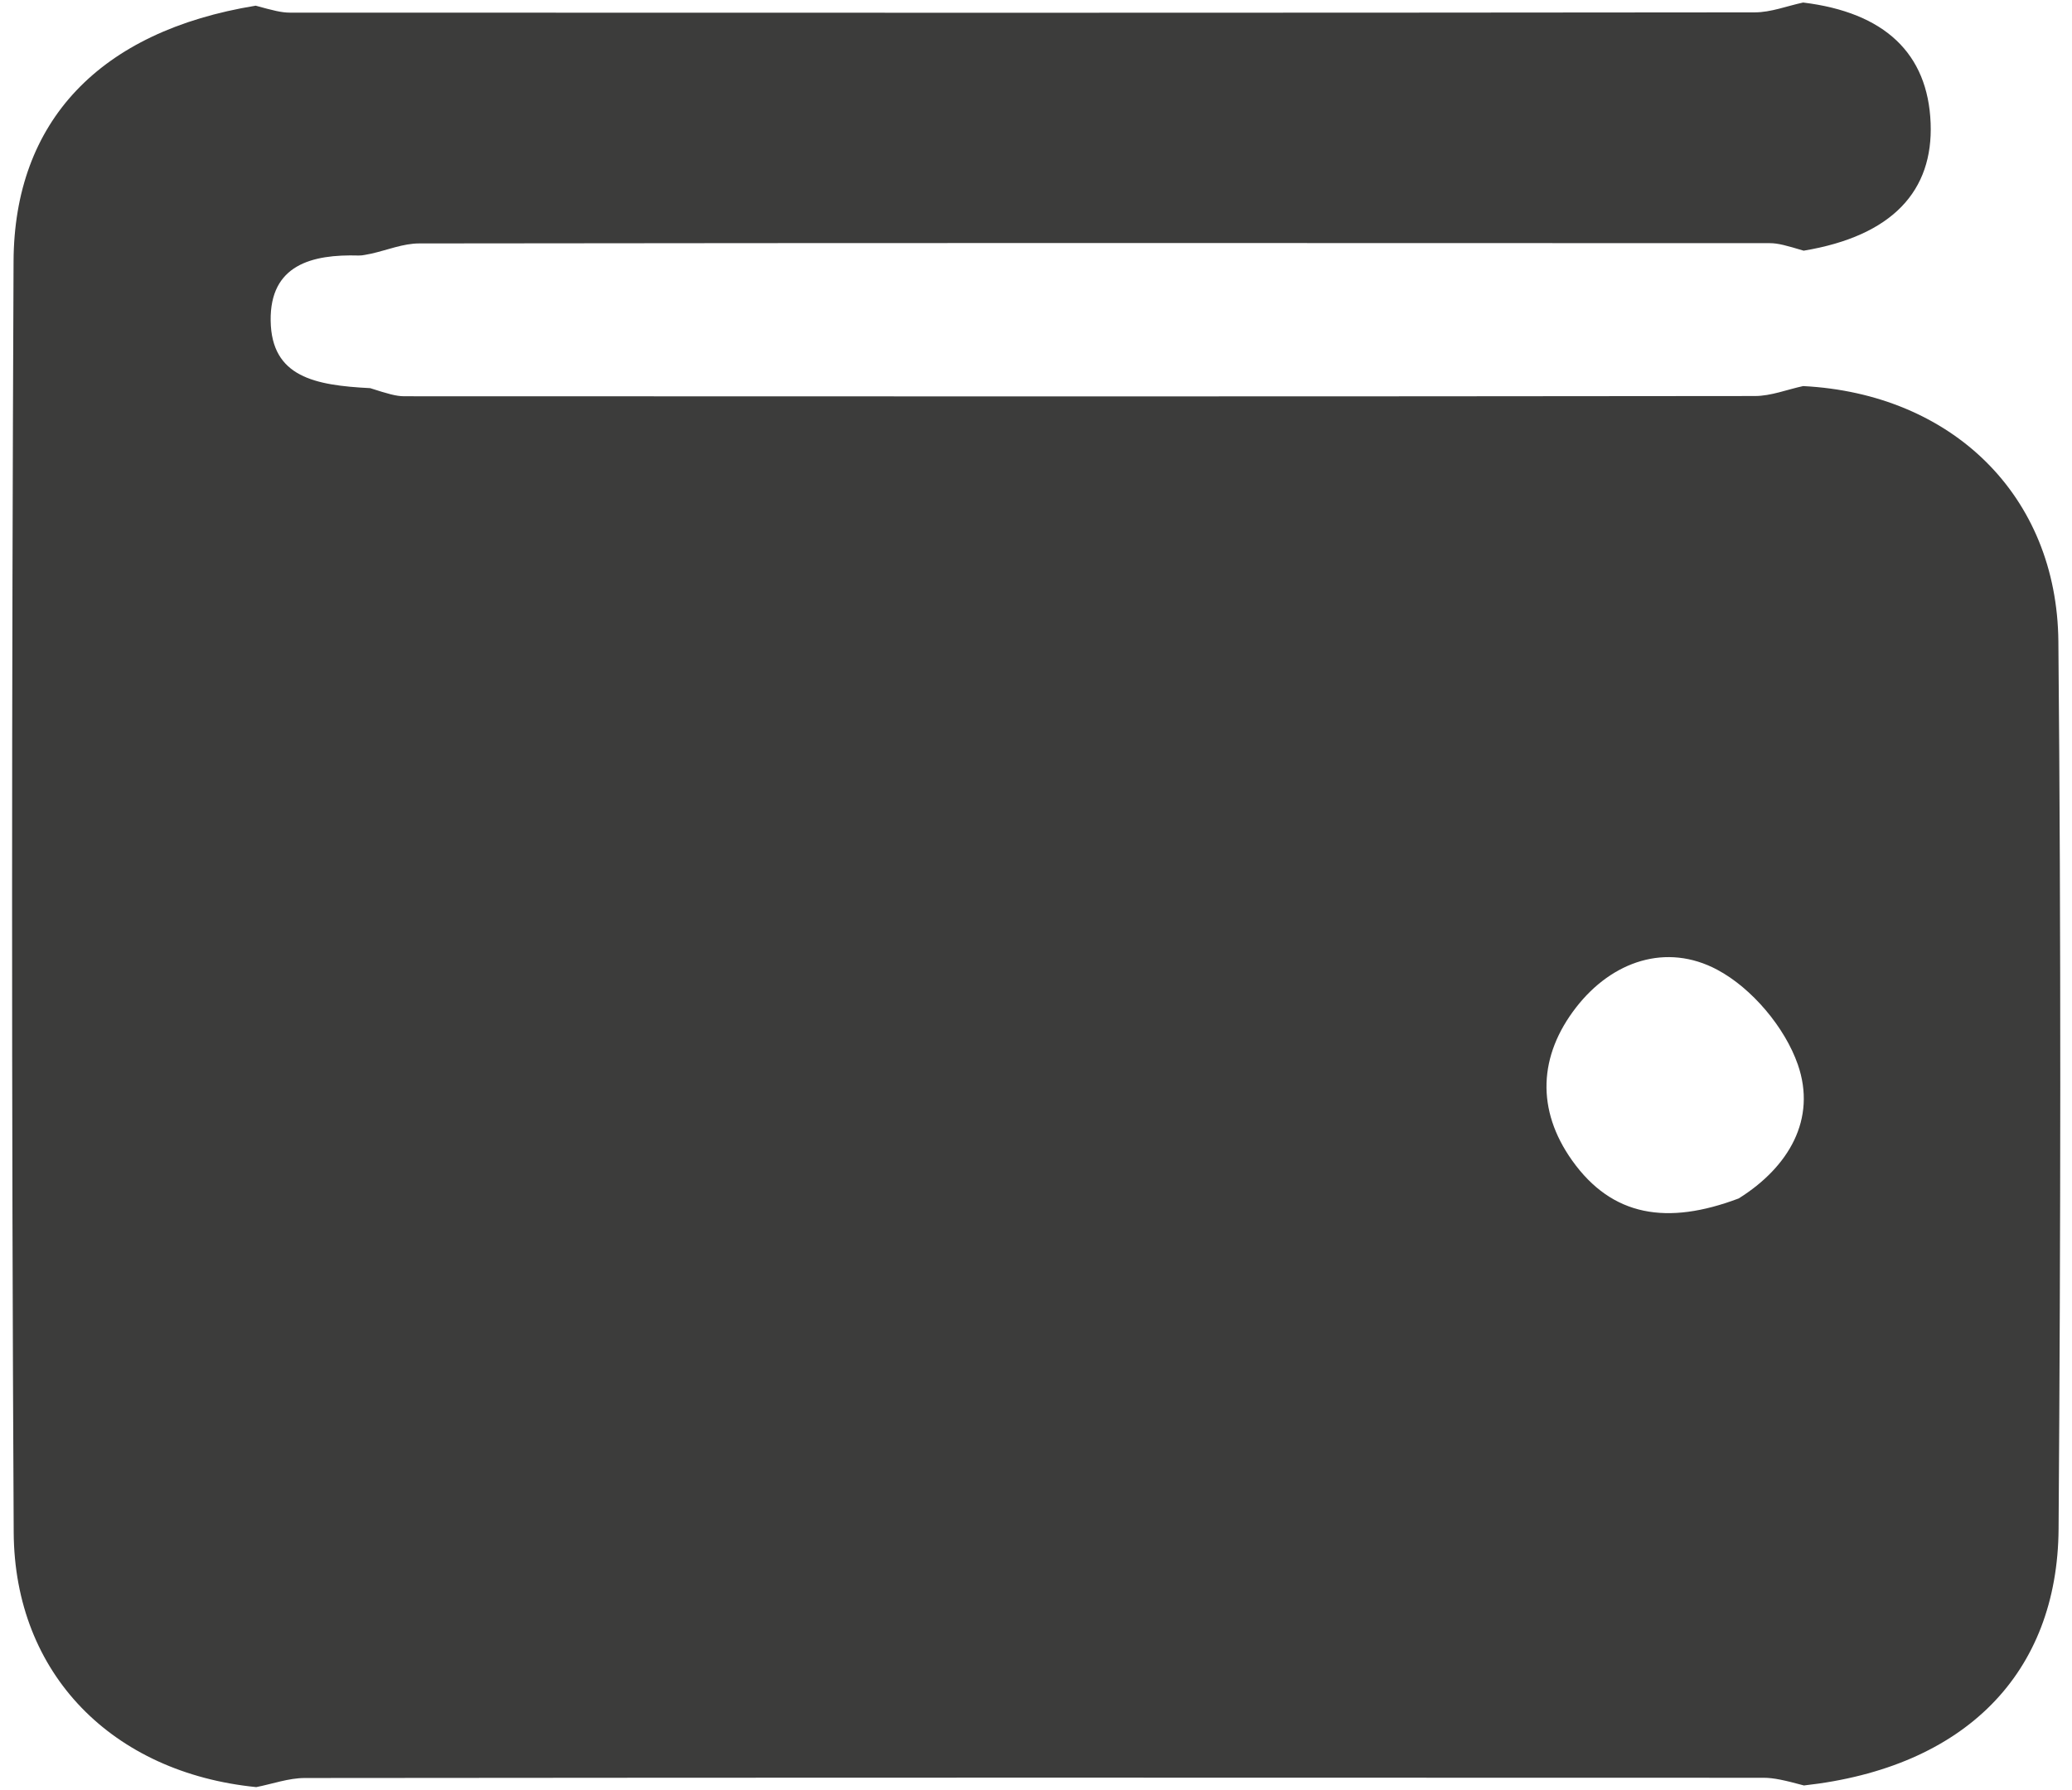 <svg width="162" height="140" viewBox="0 0 162 140" fill="none" xmlns="http://www.w3.org/2000/svg">
<path d="M20.035 139.742C8.819 138.625 1.13 130.928 1.071 119.821C0.895 86.695 0.915 53.566 1.06 20.439C1.108 9.509 7.76 2.438 19.991 0.444C21.358 0.821 22.011 0.988 22.664 0.988C60.845 1.001 99.025 1.008 137.206 0.967C138.464 0.966 139.721 0.466 140.978 0.198C147.349 0.973 150.735 4.175 150.947 9.627C151.153 14.909 147.978 18.445 141.021 19.602C139.674 19.2 139.023 19.014 138.372 19.014C103.173 18.999 67.973 18.991 32.774 19.035C31.521 19.036 30.27 19.557 29.018 19.837C28.693 19.887 28.366 19.99 28.043 19.98C24.386 19.873 21.094 20.706 21.162 25.09C21.23 29.489 24.631 30.131 28.944 30.351C30.314 30.79 30.964 30.985 31.613 30.985C66.812 31.001 102.011 31.008 137.21 30.967C138.467 30.965 139.723 30.46 140.979 30.189C152.584 30.784 160.83 38.711 160.935 50.167C161.147 73.292 161.114 96.421 160.951 119.547C160.871 130.832 153.663 138.215 141.042 139.613C139.509 139.201 138.692 139.013 137.875 139.012C99.862 138.997 61.848 138.992 23.834 139.03C22.567 139.031 21.301 139.494 20.035 139.742ZM135.942 93.711C139.864 91.255 142.047 87.501 140.563 83.239C139.552 80.333 136.968 77.267 134.261 75.826C130.294 73.713 126.042 75.138 123.219 78.785C120.301 82.555 120.098 86.779 122.92 90.746C126.047 95.142 130.362 95.818 135.942 93.711Z" fill="#3C3C3B"/>
</svg>
